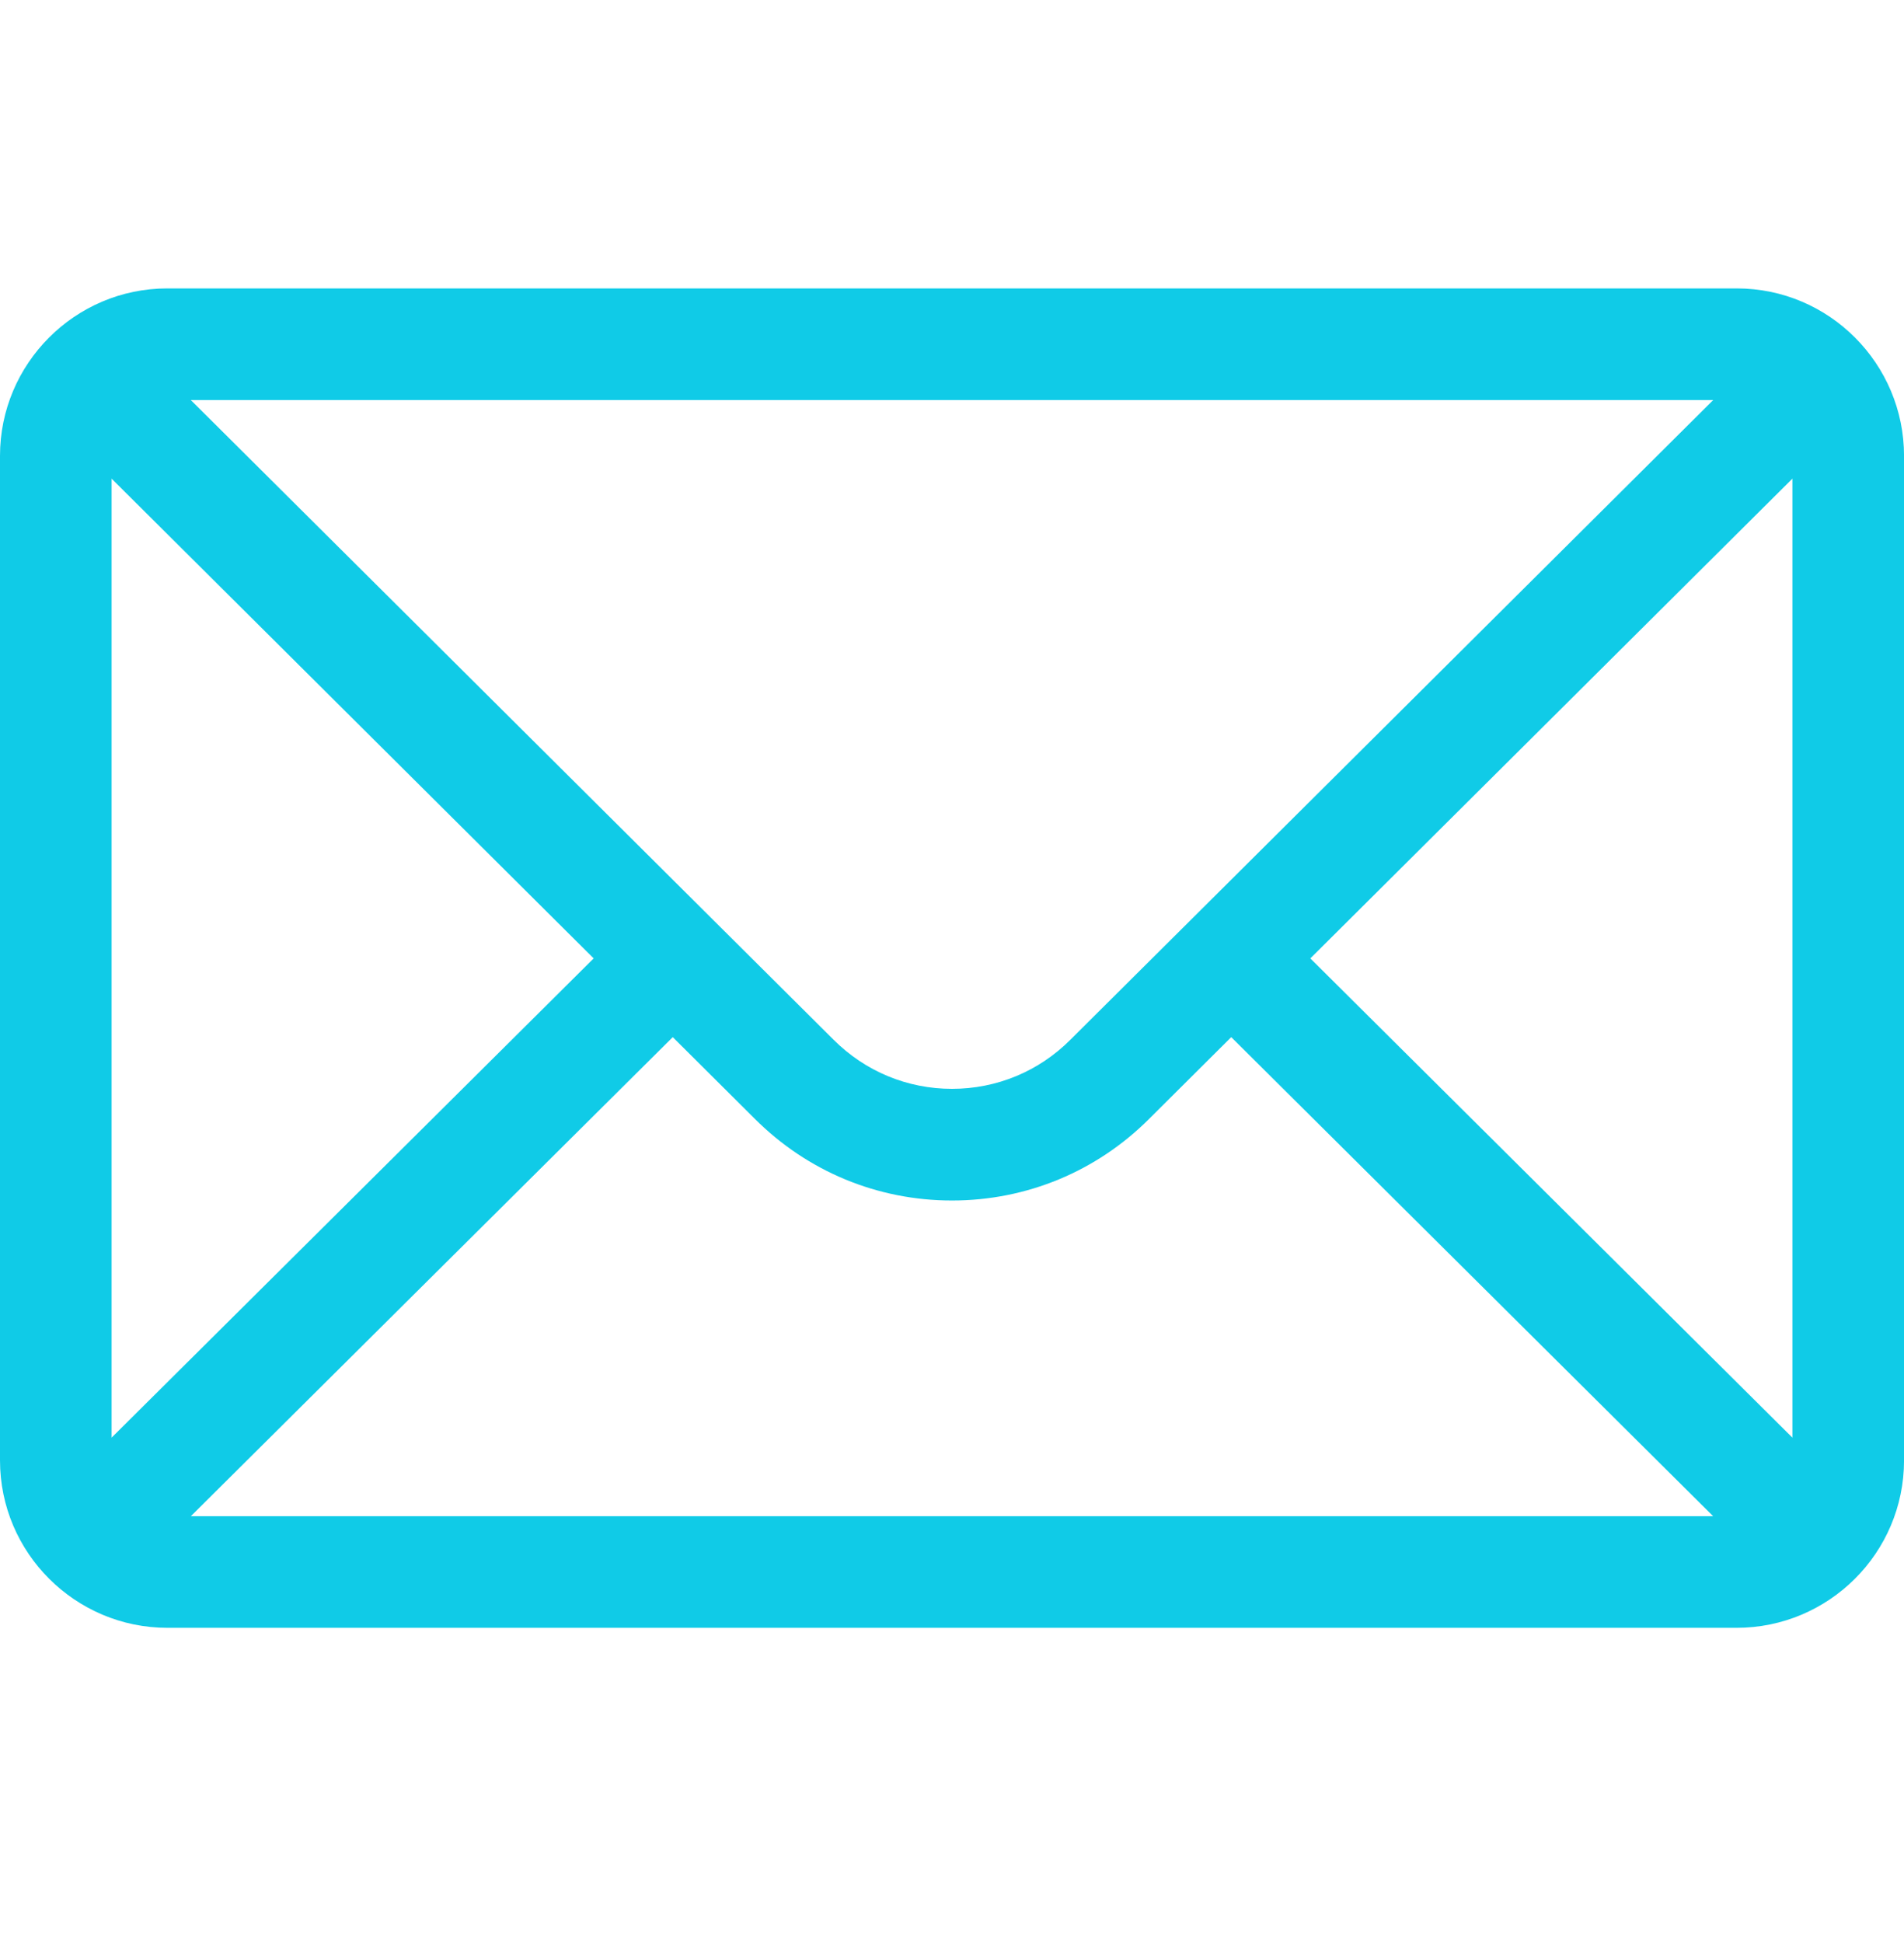<?xml version="1.0" encoding="utf-8"?>
<!-- Generator: Adobe Illustrator 16.0.0, SVG Export Plug-In . SVG Version: 6.00 Build 0)  -->
<!DOCTYPE svg PUBLIC "-//W3C//DTD SVG 1.1//EN" "http://www.w3.org/Graphics/SVG/1.1/DTD/svg11.dtd">
<svg version="1.1" id="Layer_1" xmlns="http://www.w3.org/2000/svg" xmlns:xlink="http://www.w3.org/1999/xlink" x="0px" y="0px"
	 width="50px" height="51px" viewBox="0 0 50 51" enable-background="new 0 0 50 51" xml:space="preserve">
<path fill="#10CBE7" d="M45.605,7.57H4.395C1.966,7.57,0,9.549,0,11.965v26.367c0,2.43,1.981,4.395,4.395,4.395h41.211
	c2.408,0,4.395-1.956,4.395-4.395V11.965C50,9.553,48.041,7.57,45.605,7.57z M44.99,10.5c-0.898,0.893-16.35,16.264-16.883,16.793
	c-0.83,0.83-1.934,1.287-3.107,1.287s-2.277-0.457-3.11-1.289C21.531,26.934,6.25,11.734,5.01,10.5H44.99z M2.93,37.736V12.563
	l12.66,12.593L2.93,37.736z M5.012,39.797l12.655-12.574l2.154,2.143c1.384,1.383,3.223,2.145,5.179,2.145
	c1.957,0,3.795-0.762,5.176-2.142l2.157-2.146l12.655,12.574H5.012z M47.07,37.736l-12.66-12.58l12.66-12.593V37.736z"/>
</svg>
